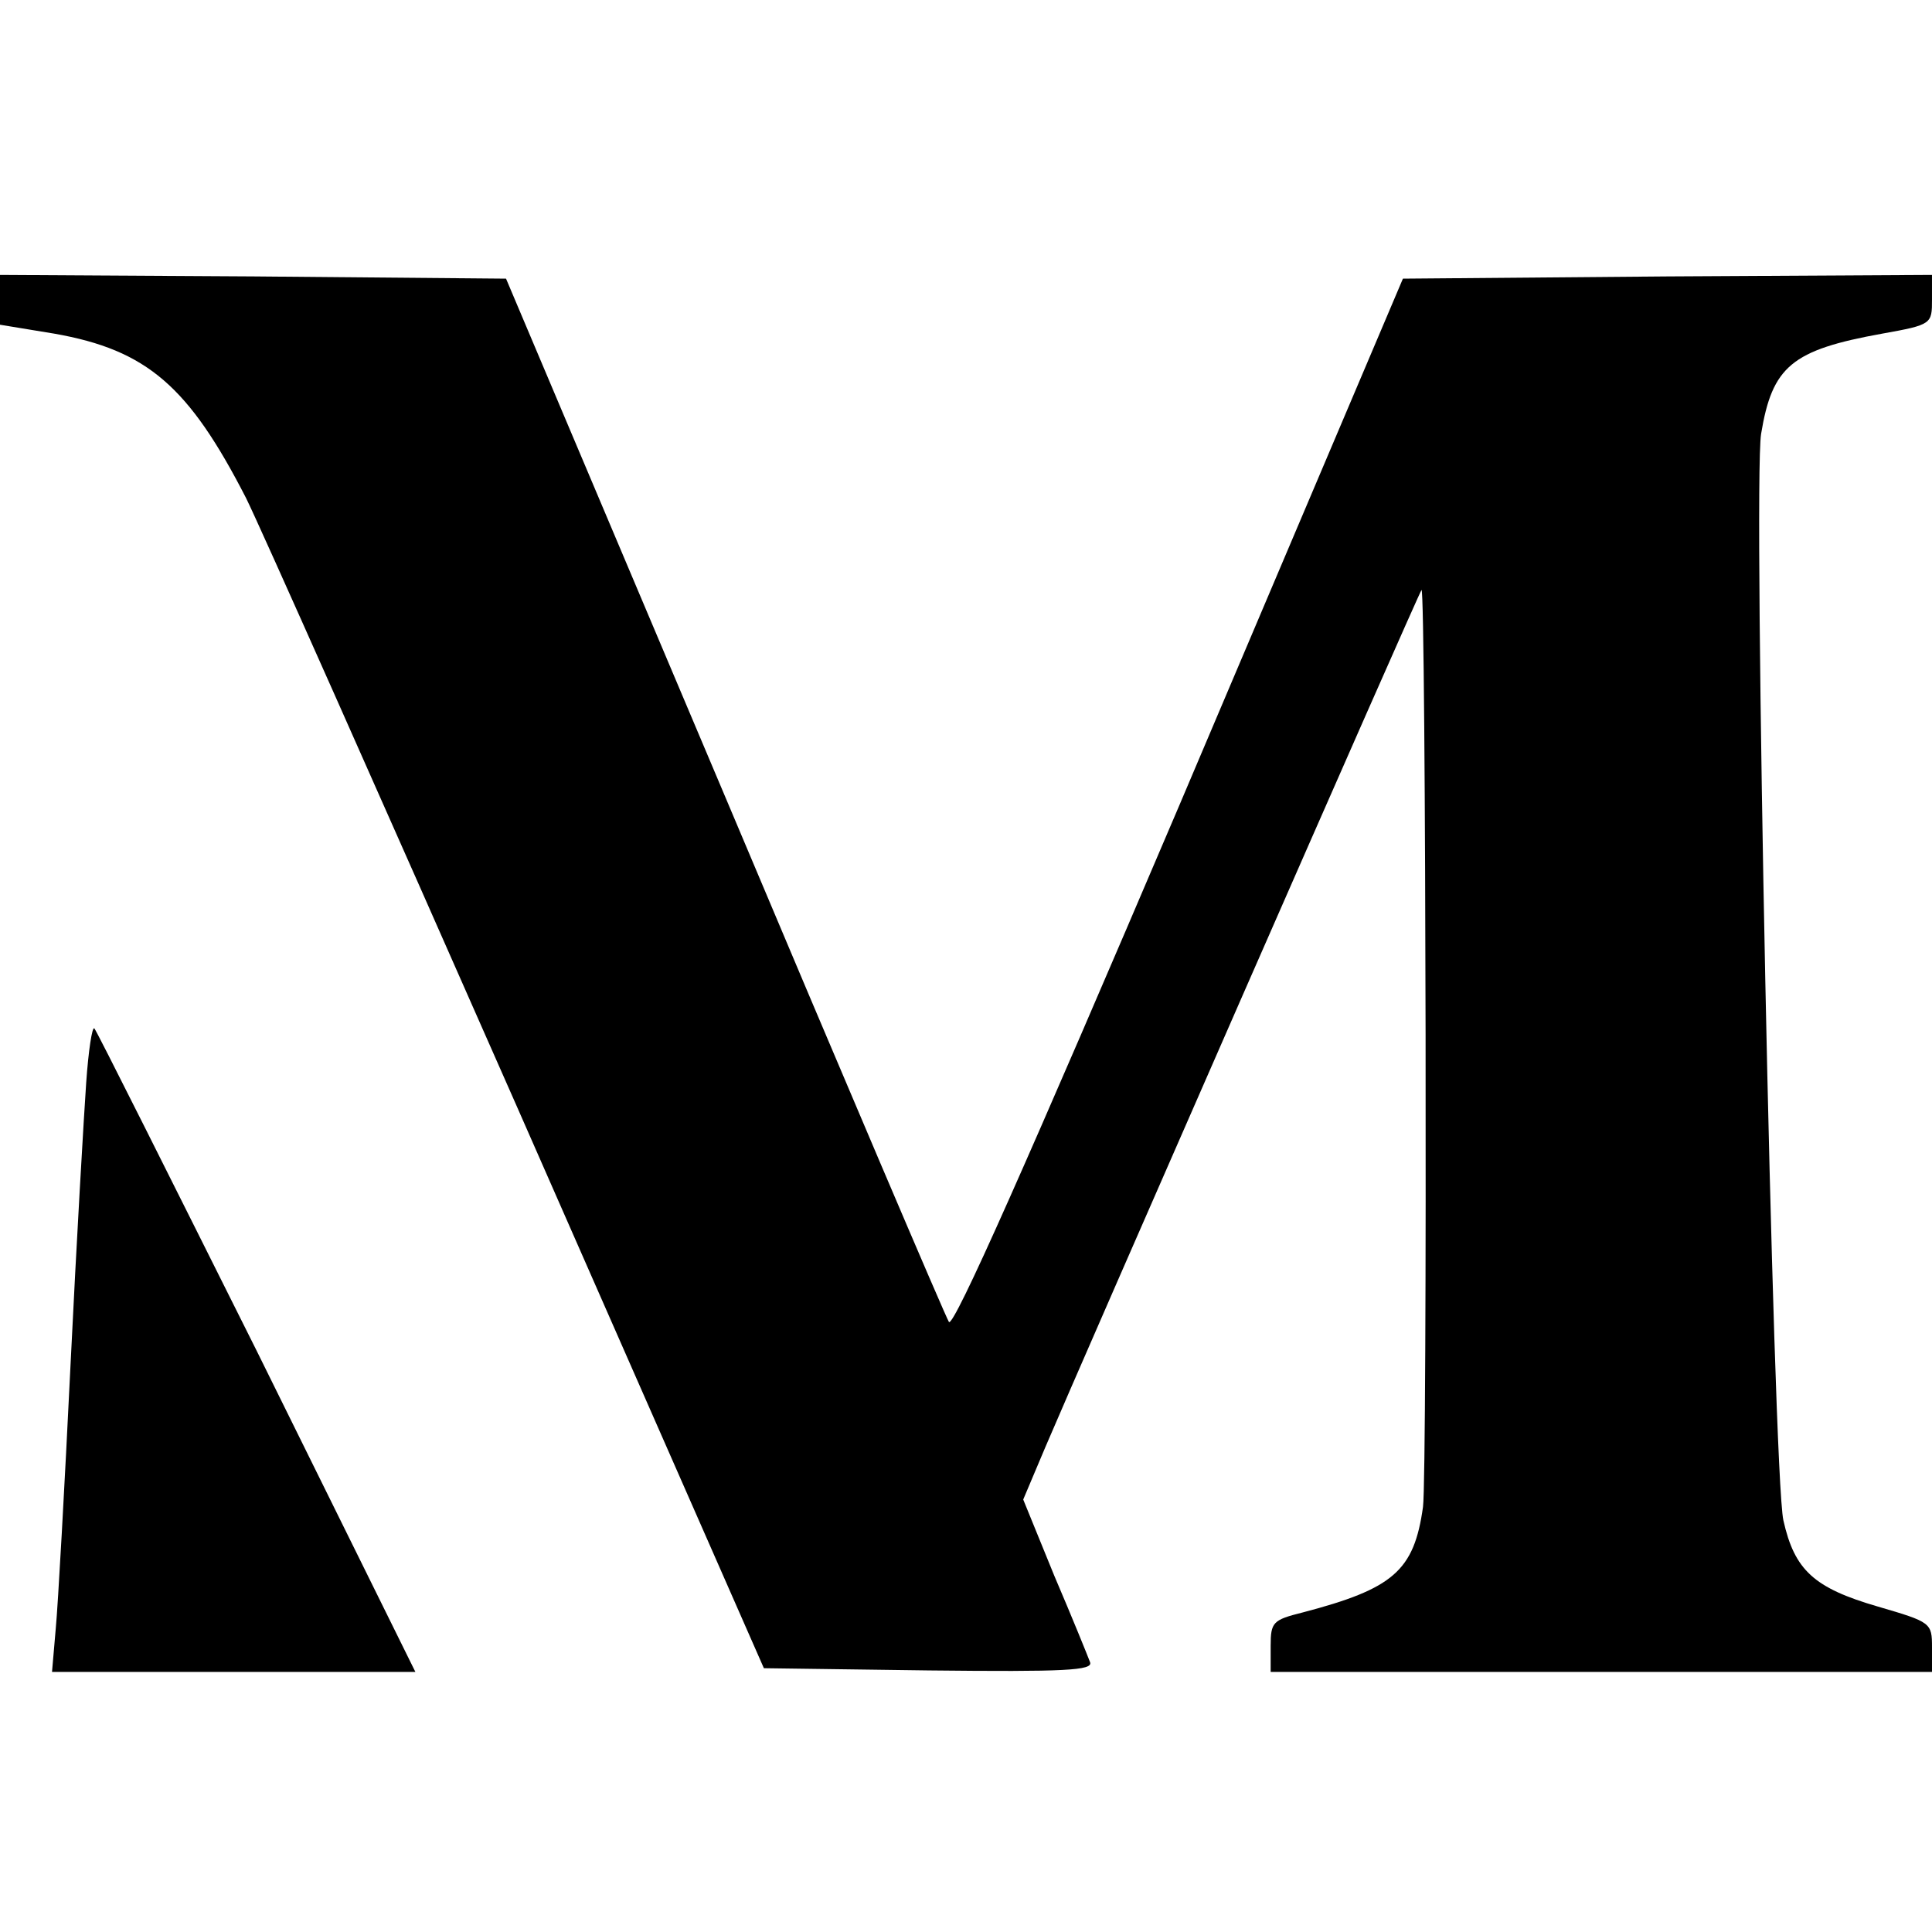 <?xml version="1.0" standalone="no"?>
<!DOCTYPE svg PUBLIC "-//W3C//DTD SVG 20010904//EN"
 "http://www.w3.org/TR/2001/REC-SVG-20010904/DTD/svg10.dtd">
<svg version="1.0" xmlns="http://www.w3.org/2000/svg"
 width="260pt" height="260pt" viewBox="0 0 260 260"
 preserveAspectRatio="xMidYMid meet">
<g transform="translate(0,260) scale(0.1,-0.1)"
fill="#000000" stroke="none">
<path d="M0 2197 l0 -34 73 -12 c125 -22 181 -71 258 -221 18 -36 182 -405
365 -820 l332 -755 222 -3 c184 -2 221 0 217 11 -3 8 -24 60 -48 116 l-42 103
30 71 c42 99 503 1151 506 1153 6 6 8 -1190 2 -1234 -12 -86 -40 -110 -162
-142 -40 -10 -43 -13 -43 -45 l0 -35 445 0 445 0 0 33 c0 33 -1 34 -73 55 -86
25 -112 49 -127 116 -14 63 -41 1392 -30 1462 15 91 41 113 163 135 67 12 67
13 67 46 l0 33 -356 -2 -356 -3 -301 -709 c-203 -476 -304 -704 -310 -695 -5
8 -141 327 -302 709 l-294 695 -340 3 -341 2 0 -33z"/>
<path d="M116 1143 c-3 -43 -13 -213 -21 -378 -8 -165 -17 -326 -20 -357 l-5
-58 245 0 244 0 -213 431 c-118 236 -216 432 -219 435 -3 3 -8 -30 -11 -73z"/>
</g>
</svg>
